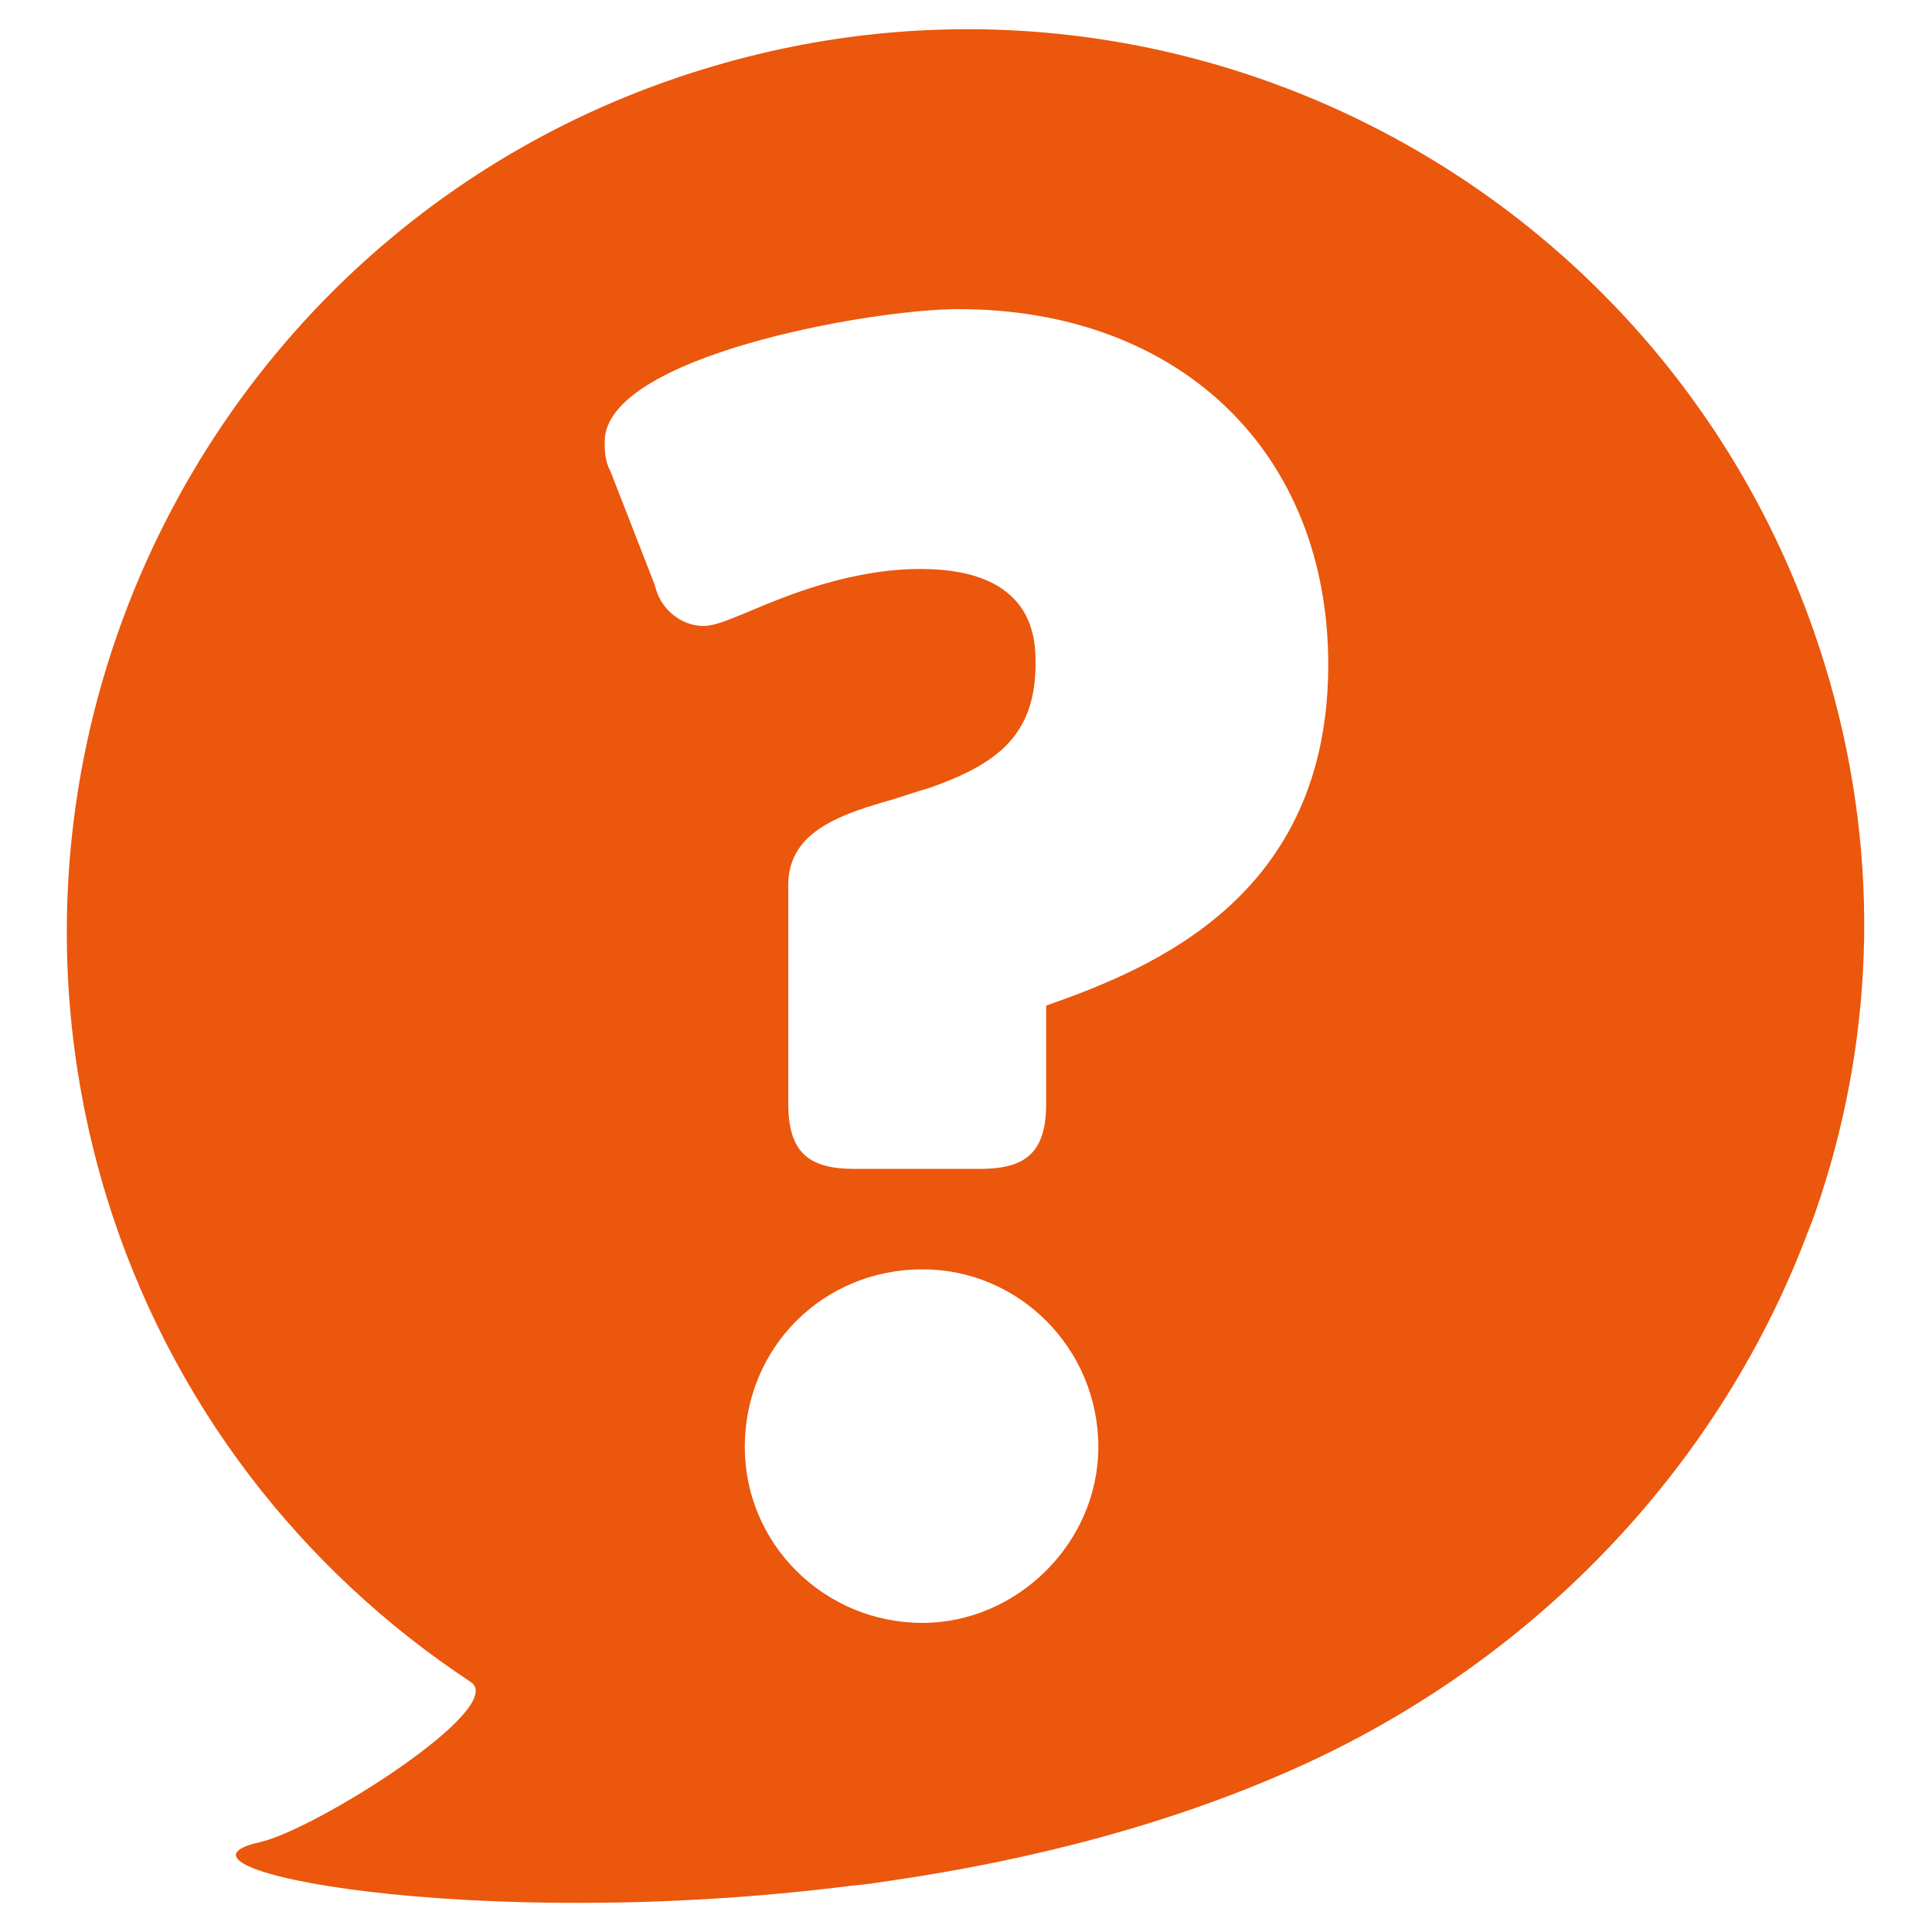 <?xml version="1.0" encoding="utf-8"?>
<!-- Generator: Adobe Illustrator 18.0.0, SVG Export Plug-In . SVG Version: 6.00 Build 0)  -->
<!DOCTYPE svg PUBLIC "-//W3C//DTD SVG 1.1//EN" "http://www.w3.org/Graphics/SVG/1.1/DTD/svg11.dtd">
<svg version="1.1" id="Capa_1" xmlns="http://www.w3.org/2000/svg" xmlns:xlink="http://www.w3.org/1999/xlink" x="0px" y="0px"
	 viewBox="0 0 200 200" enable-background="new 0 0 200 200" xml:space="preserve">
<path fill="#EA570D" d="M188.5,123.8c-0.4,1.2-0.8,2.4-1.3,3.6c-8.9,23.8-27.5,43.9-52.1,55.2c-13.5,6.2-28.5,10-43,12.1
	c-1.3,0.2-2.6,0.4-3.9,0.5c-39.3,5-73.4-1.8-61.3-4.5c5.8-1.3,25.9-14,21.8-16.6c-17.4-11.5-31.1-28.8-37.7-50.3
	C-4,74.5,23.6,22.3,72.7,7.2C121.8-8,173.8,19.6,188.9,68.8C194.7,87.7,194.1,106.6,188.5,123.8 M113.7,149.8
	c0-10.2-8.2-18.4-18.2-18.4c-10.3,0-18.4,8.1-18.4,18.4c0,10,8.2,18.2,18.4,18.2C105.3,168,113.7,159.7,113.7,149.8 M137.5,68.8
	c0-22-15.4-36.8-38.3-36.8c-9.1,0-36.6,4.9-36.6,13.7c0,0.9,0,2,0.6,3.1l4.6,11.8c0.5,2.4,2.7,4.2,5,4.2c1.1,0,2.3-0.5,4.5-1.4
	c4-1.7,10.7-4.5,18-4.5c11.9,0,11.9,7.4,11.9,9.8c0,7.5-4.1,10.4-10.8,12.8c-1.3,0.4-2.6,0.8-3.8,1.2c-5.2,1.5-11,3.2-11,8.9v22.6
	c0,4.9,1.9,6.8,6.8,6.8h13.1c4.9,0,6.8-1.9,6.8-6.8v-10.1C119.4,100.2,137.5,92.8,137.5,68.8"/>
</svg>
